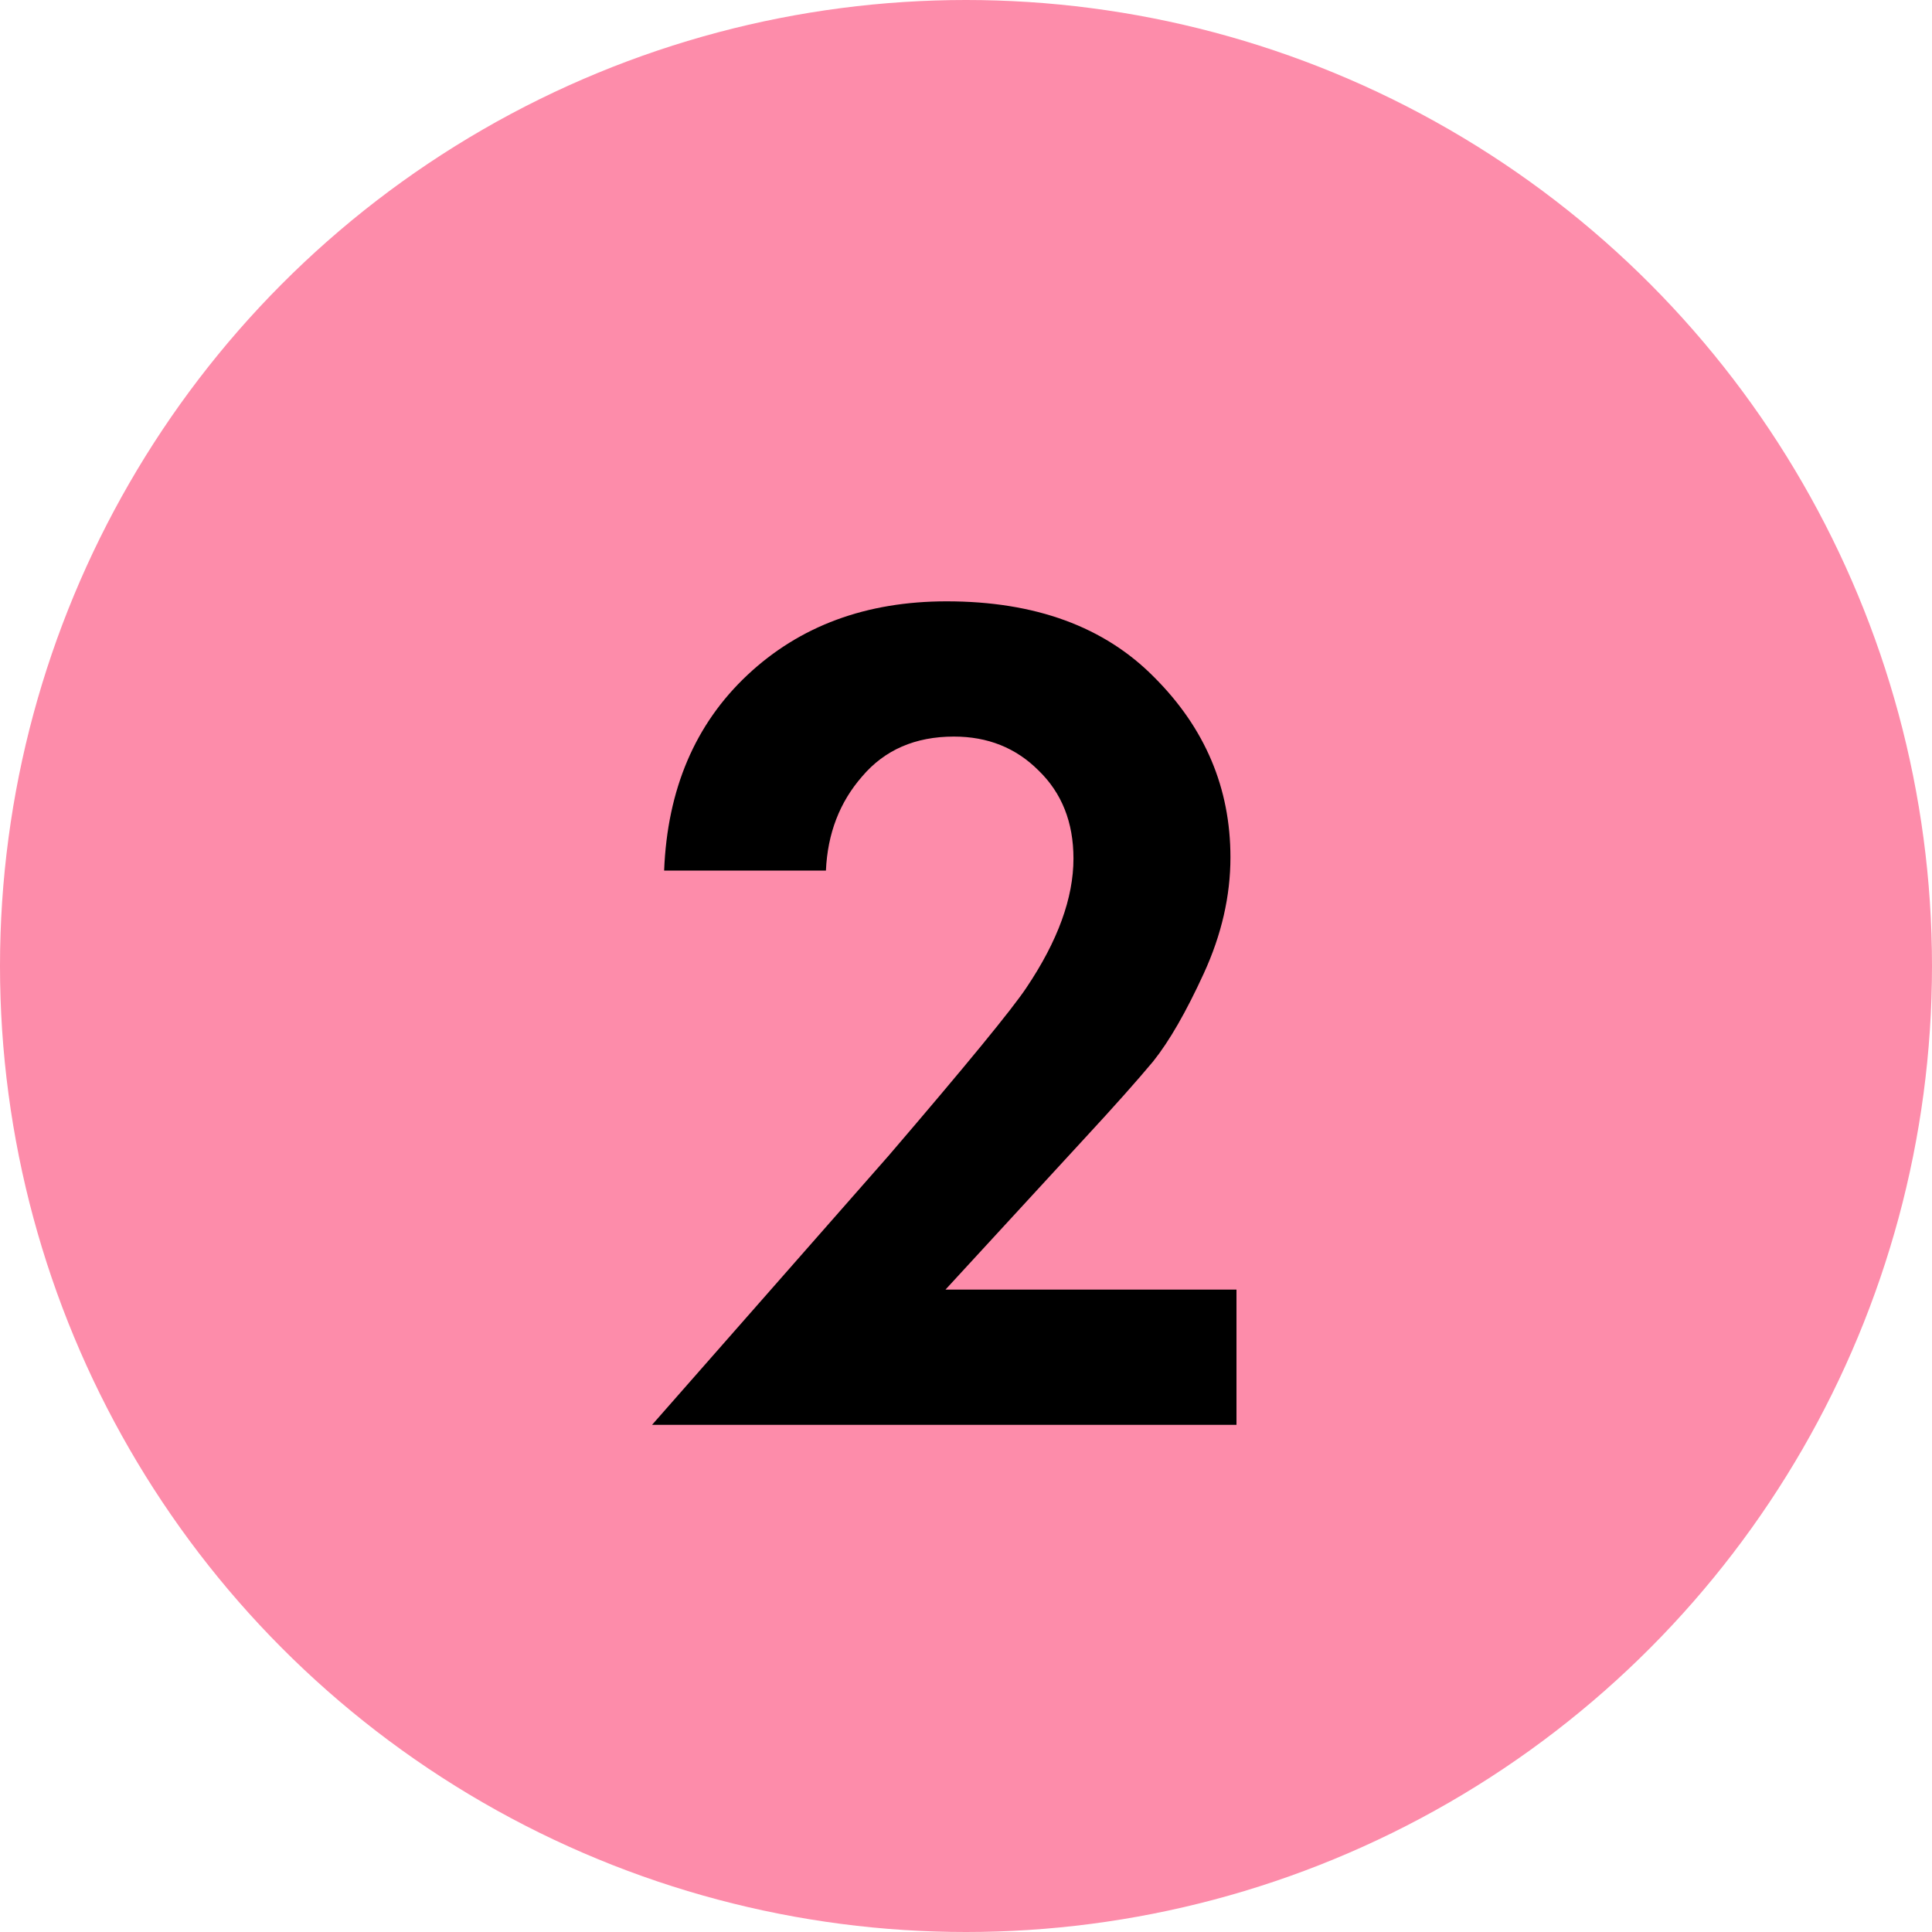 <?xml version="1.0" encoding="UTF-8"?> <svg xmlns="http://www.w3.org/2000/svg" width="800" height="800" viewBox="0 0 800 800" fill="none"><circle cx="400" cy="400" r="400" fill="#FD8CAA"></circle><path d="M270 590L368 478.5C400 441.167 419 418 425 409C438 389.667 444.5 371.833 444.5 355.5C444.5 340.5 439.667 328.333 430 319C420.667 309.667 409 305 395 305C379 305 366.333 310.5 357 321.5C347.667 332.167 342.667 345.167 342 360.5H275C276.333 326.833 287.833 299.833 309.5 279.5C331.167 259.167 358.667 249 392 249C428.667 249 457.333 259.5 478 280.5C499 301.5 509.5 326.333 509.5 355C509.5 371 505.833 387 498.5 403C491.167 419 484.167 431.167 477.5 439.5C470.833 447.5 461.333 458.167 449 471.5L391.5 534H512V590H270Z" fill="black"></path></svg> 